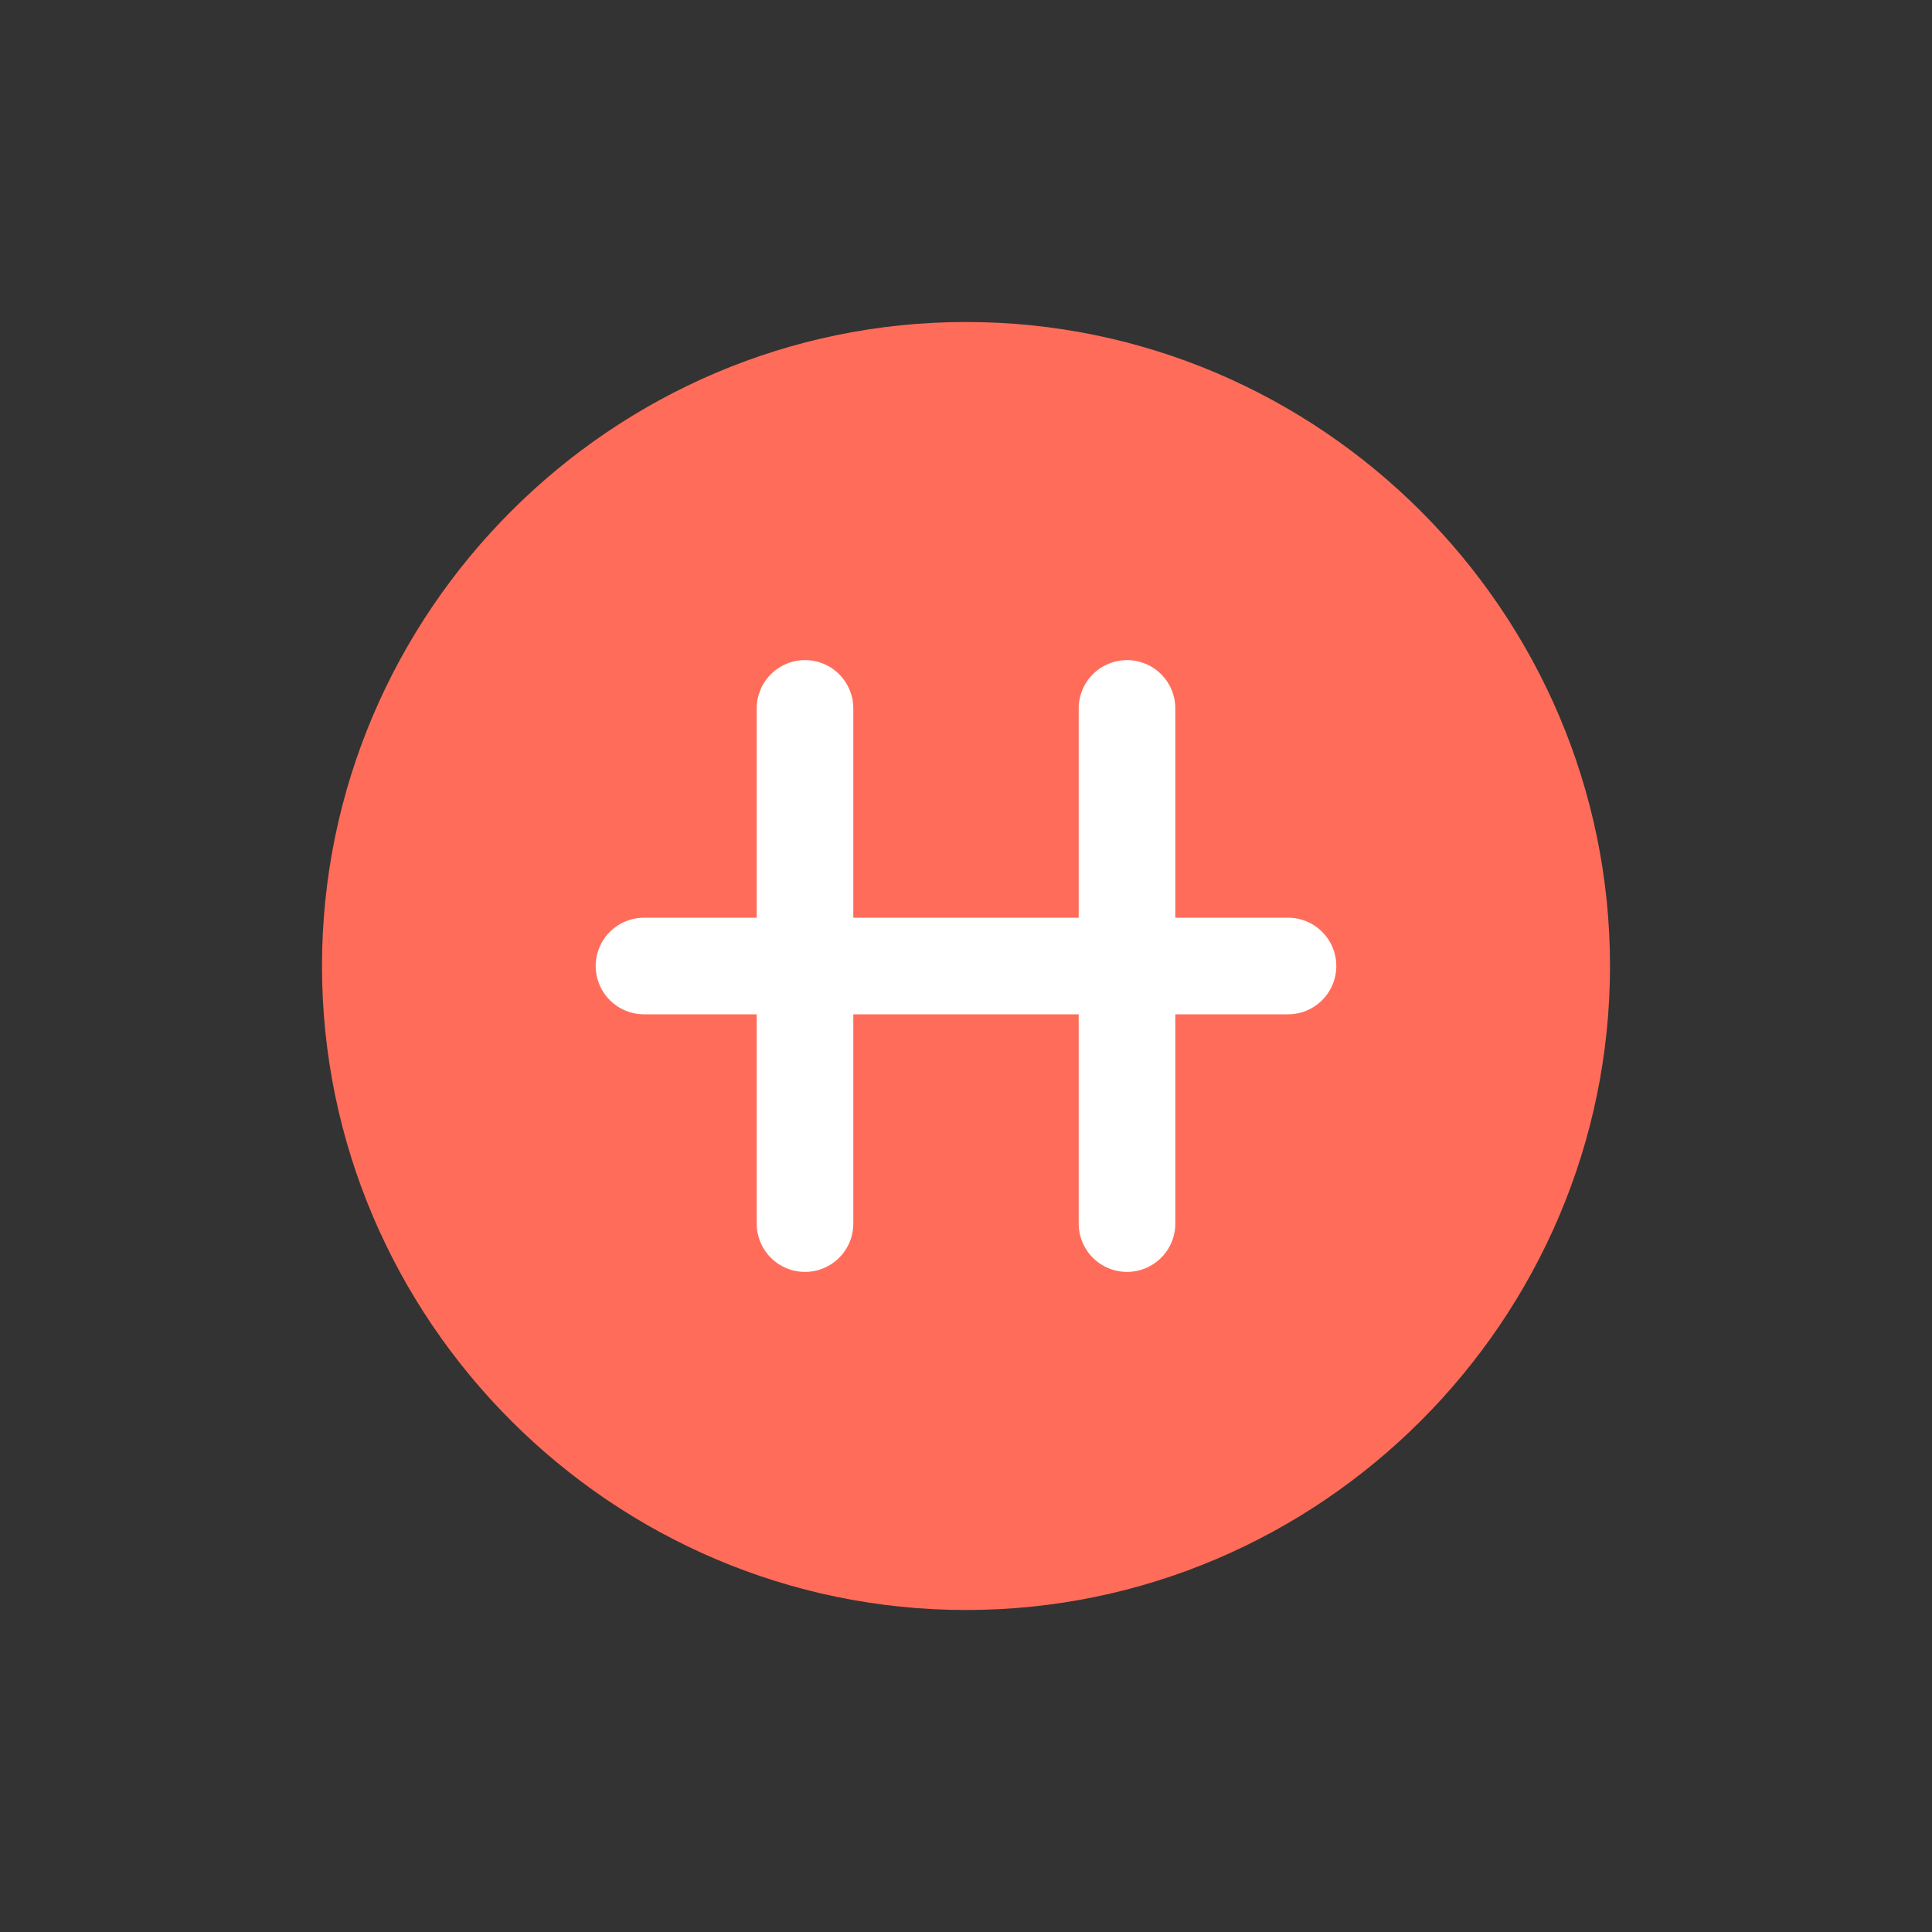 <svg width="60" height="60" viewBox="0 0 60 60" fill="none" xmlns="http://www.w3.org/2000/svg">
<rect x="0" y="0" width="60" height="60" fill="#333333" stroke="none"/>
<path d="M30 10C19 10 10 19 10 30C10 41 19 50 30 50C41 50 50 41 50 30C50 19 41 10 30 10Z" fill="#FF6D5A"/>
<path d="M25 22L25 38M35 22L35 38M20 30L40 30" stroke="white" stroke-width="3" stroke-linecap="round"/>
</svg>